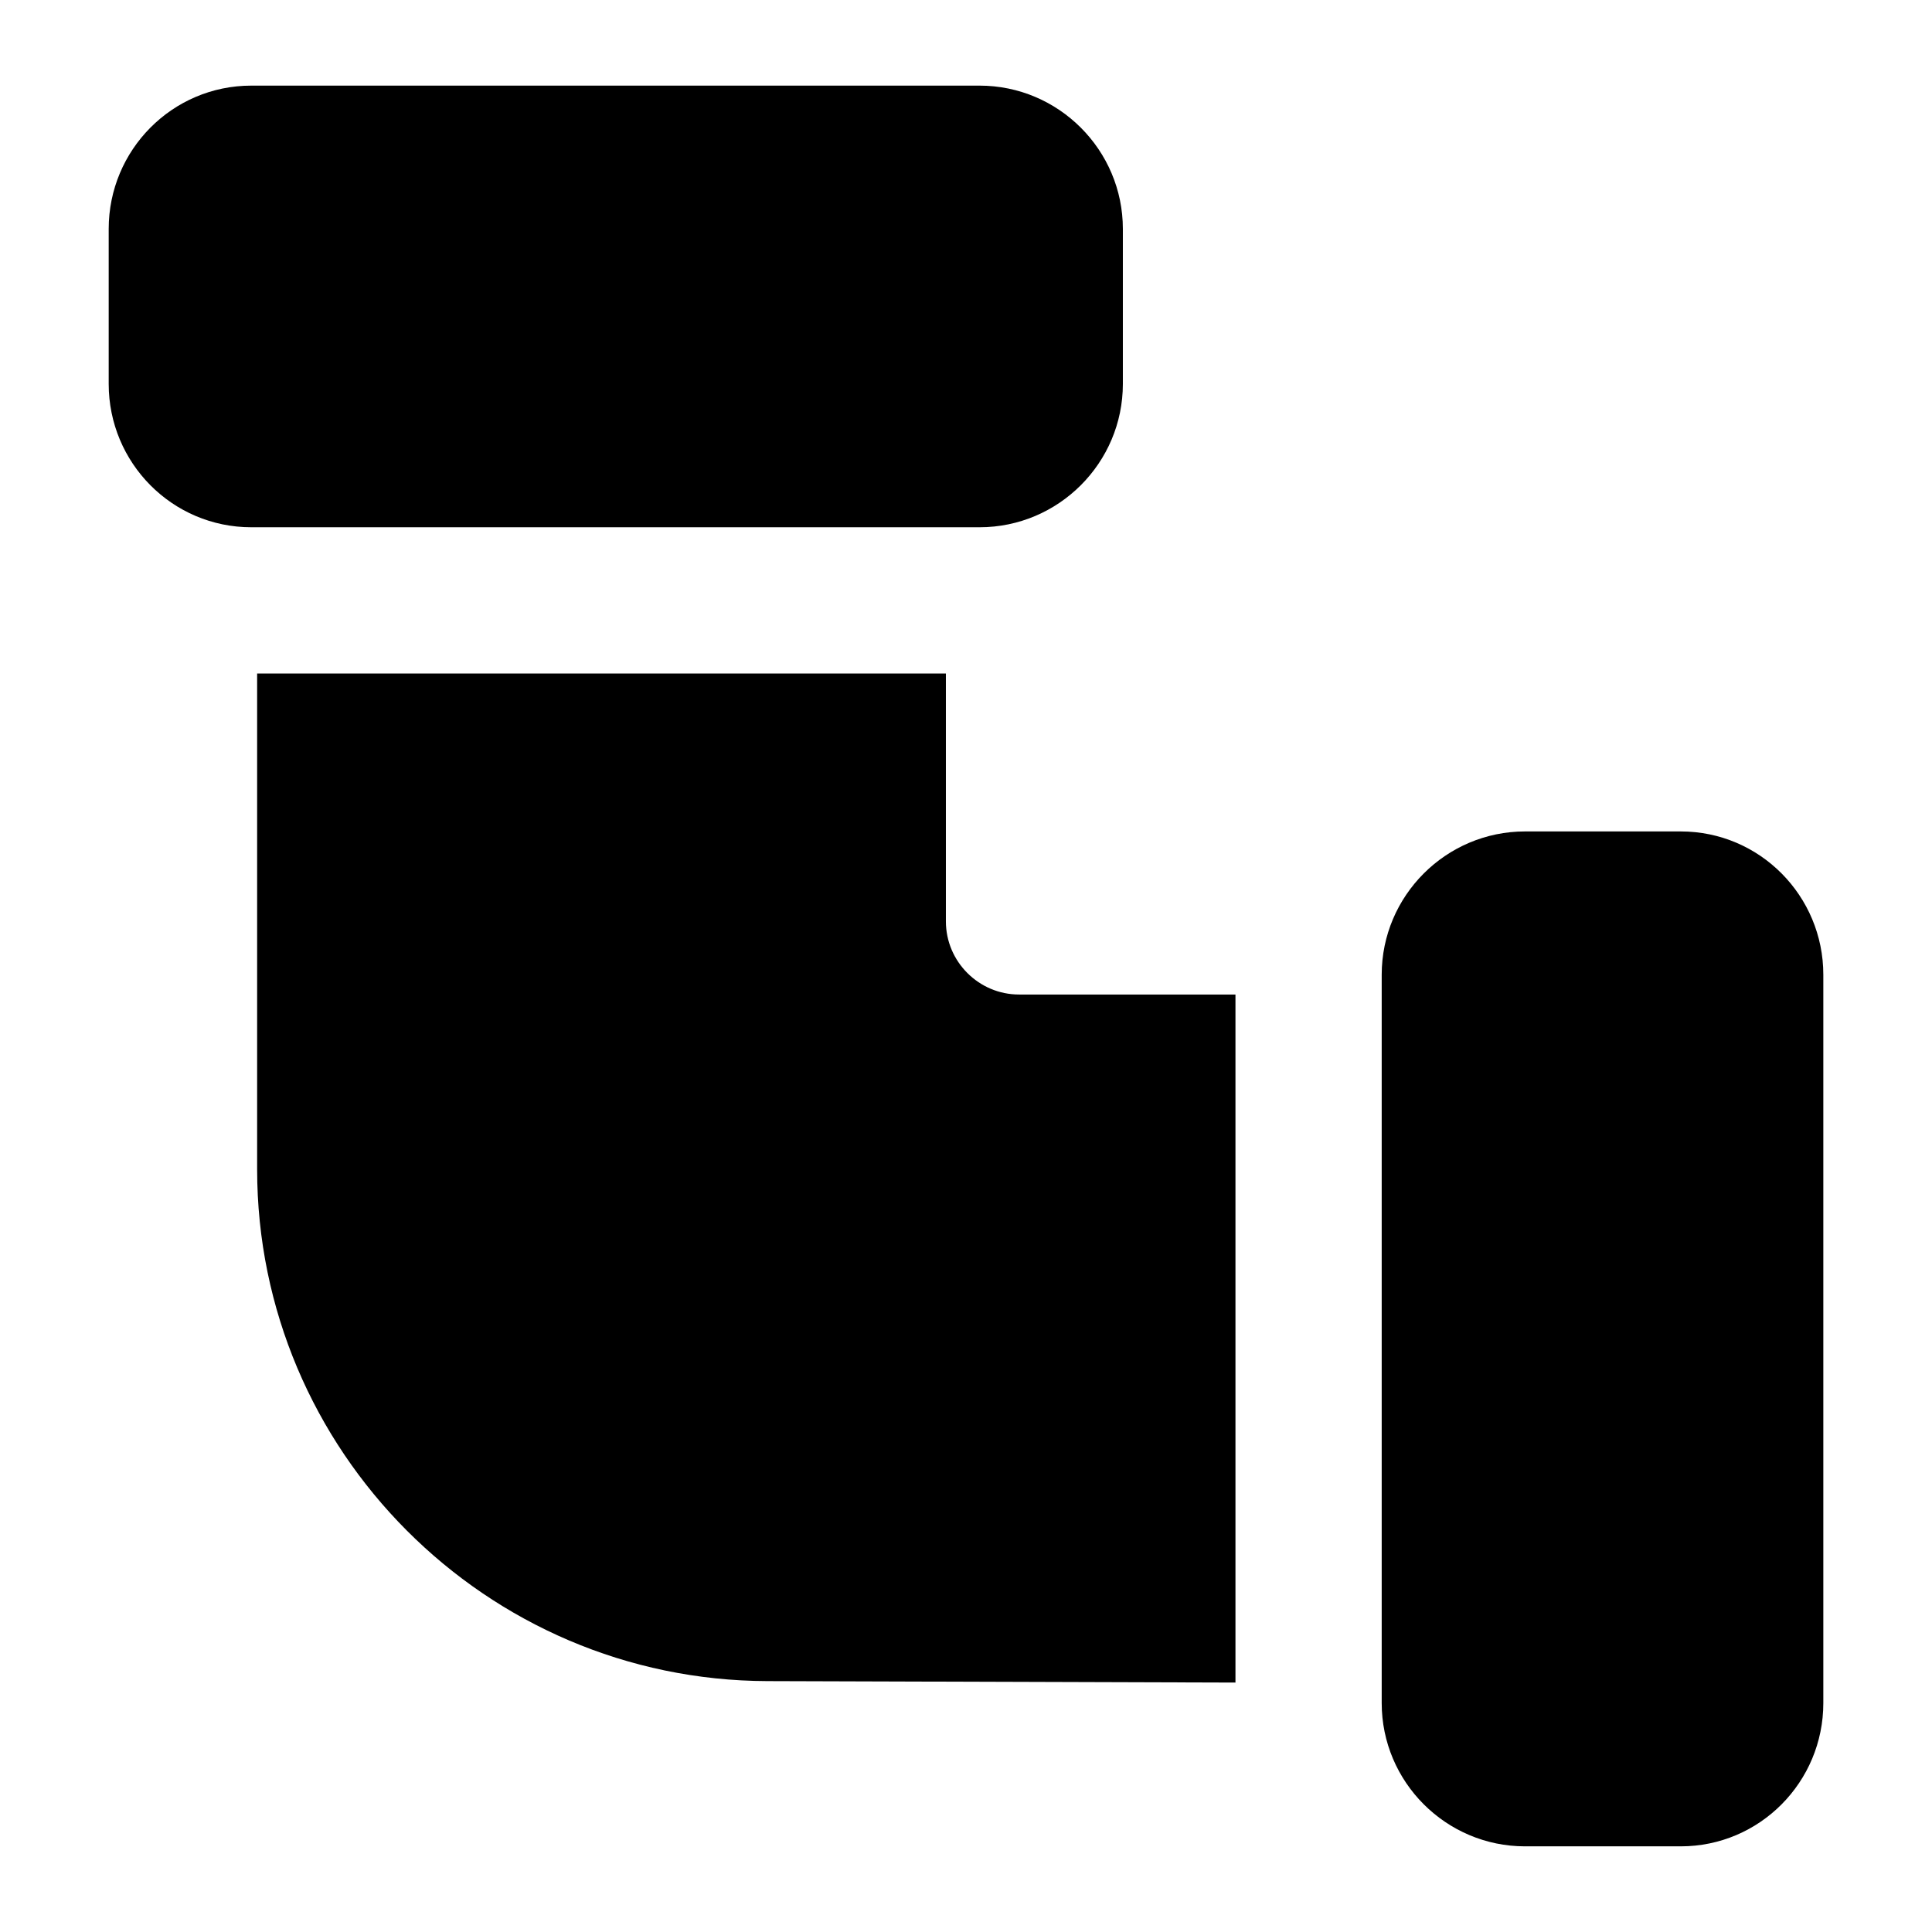 <?xml version="1.0" encoding="UTF-8"?>
<!-- Uploaded to: ICON Repo, www.iconrepo.com, Generator: ICON Repo Mixer Tools -->
<svg fill="#000000" width="800px" height="800px" version="1.1" viewBox="144 144 512 512" xmlns="http://www.w3.org/2000/svg">
 <g>
  <path d="m627.2 595.32v-193c0-20.926-16.855-37.98-37.785-37.98h-41.27c-20.93 0-37.98 17.051-37.98 37.98v193c0 20.93 17.051 37.98 37.98 37.98h41.27c20.93 0 37.785-17.051 37.785-37.98z"/>
  <path d="m210.59 283.73h193c20.926 0 37.98-17.051 37.98-37.98v-41.078c0-20.93-17.055-37.98-37.98-37.98h-193c-20.926 0-37.785 17.051-37.785 37.98v41.078c0 20.93 16.859 37.98 37.785 37.98z"/>
  <path d="m347.39 589.51 124.02 0.387v-182.34h-57.359c-10.652 0-19.379-8.719-19.379-19.379v-65.688h-182.53v131.38c0 74.602 60.652 135.45 135.25 135.64z"/>
 </g>
</svg>